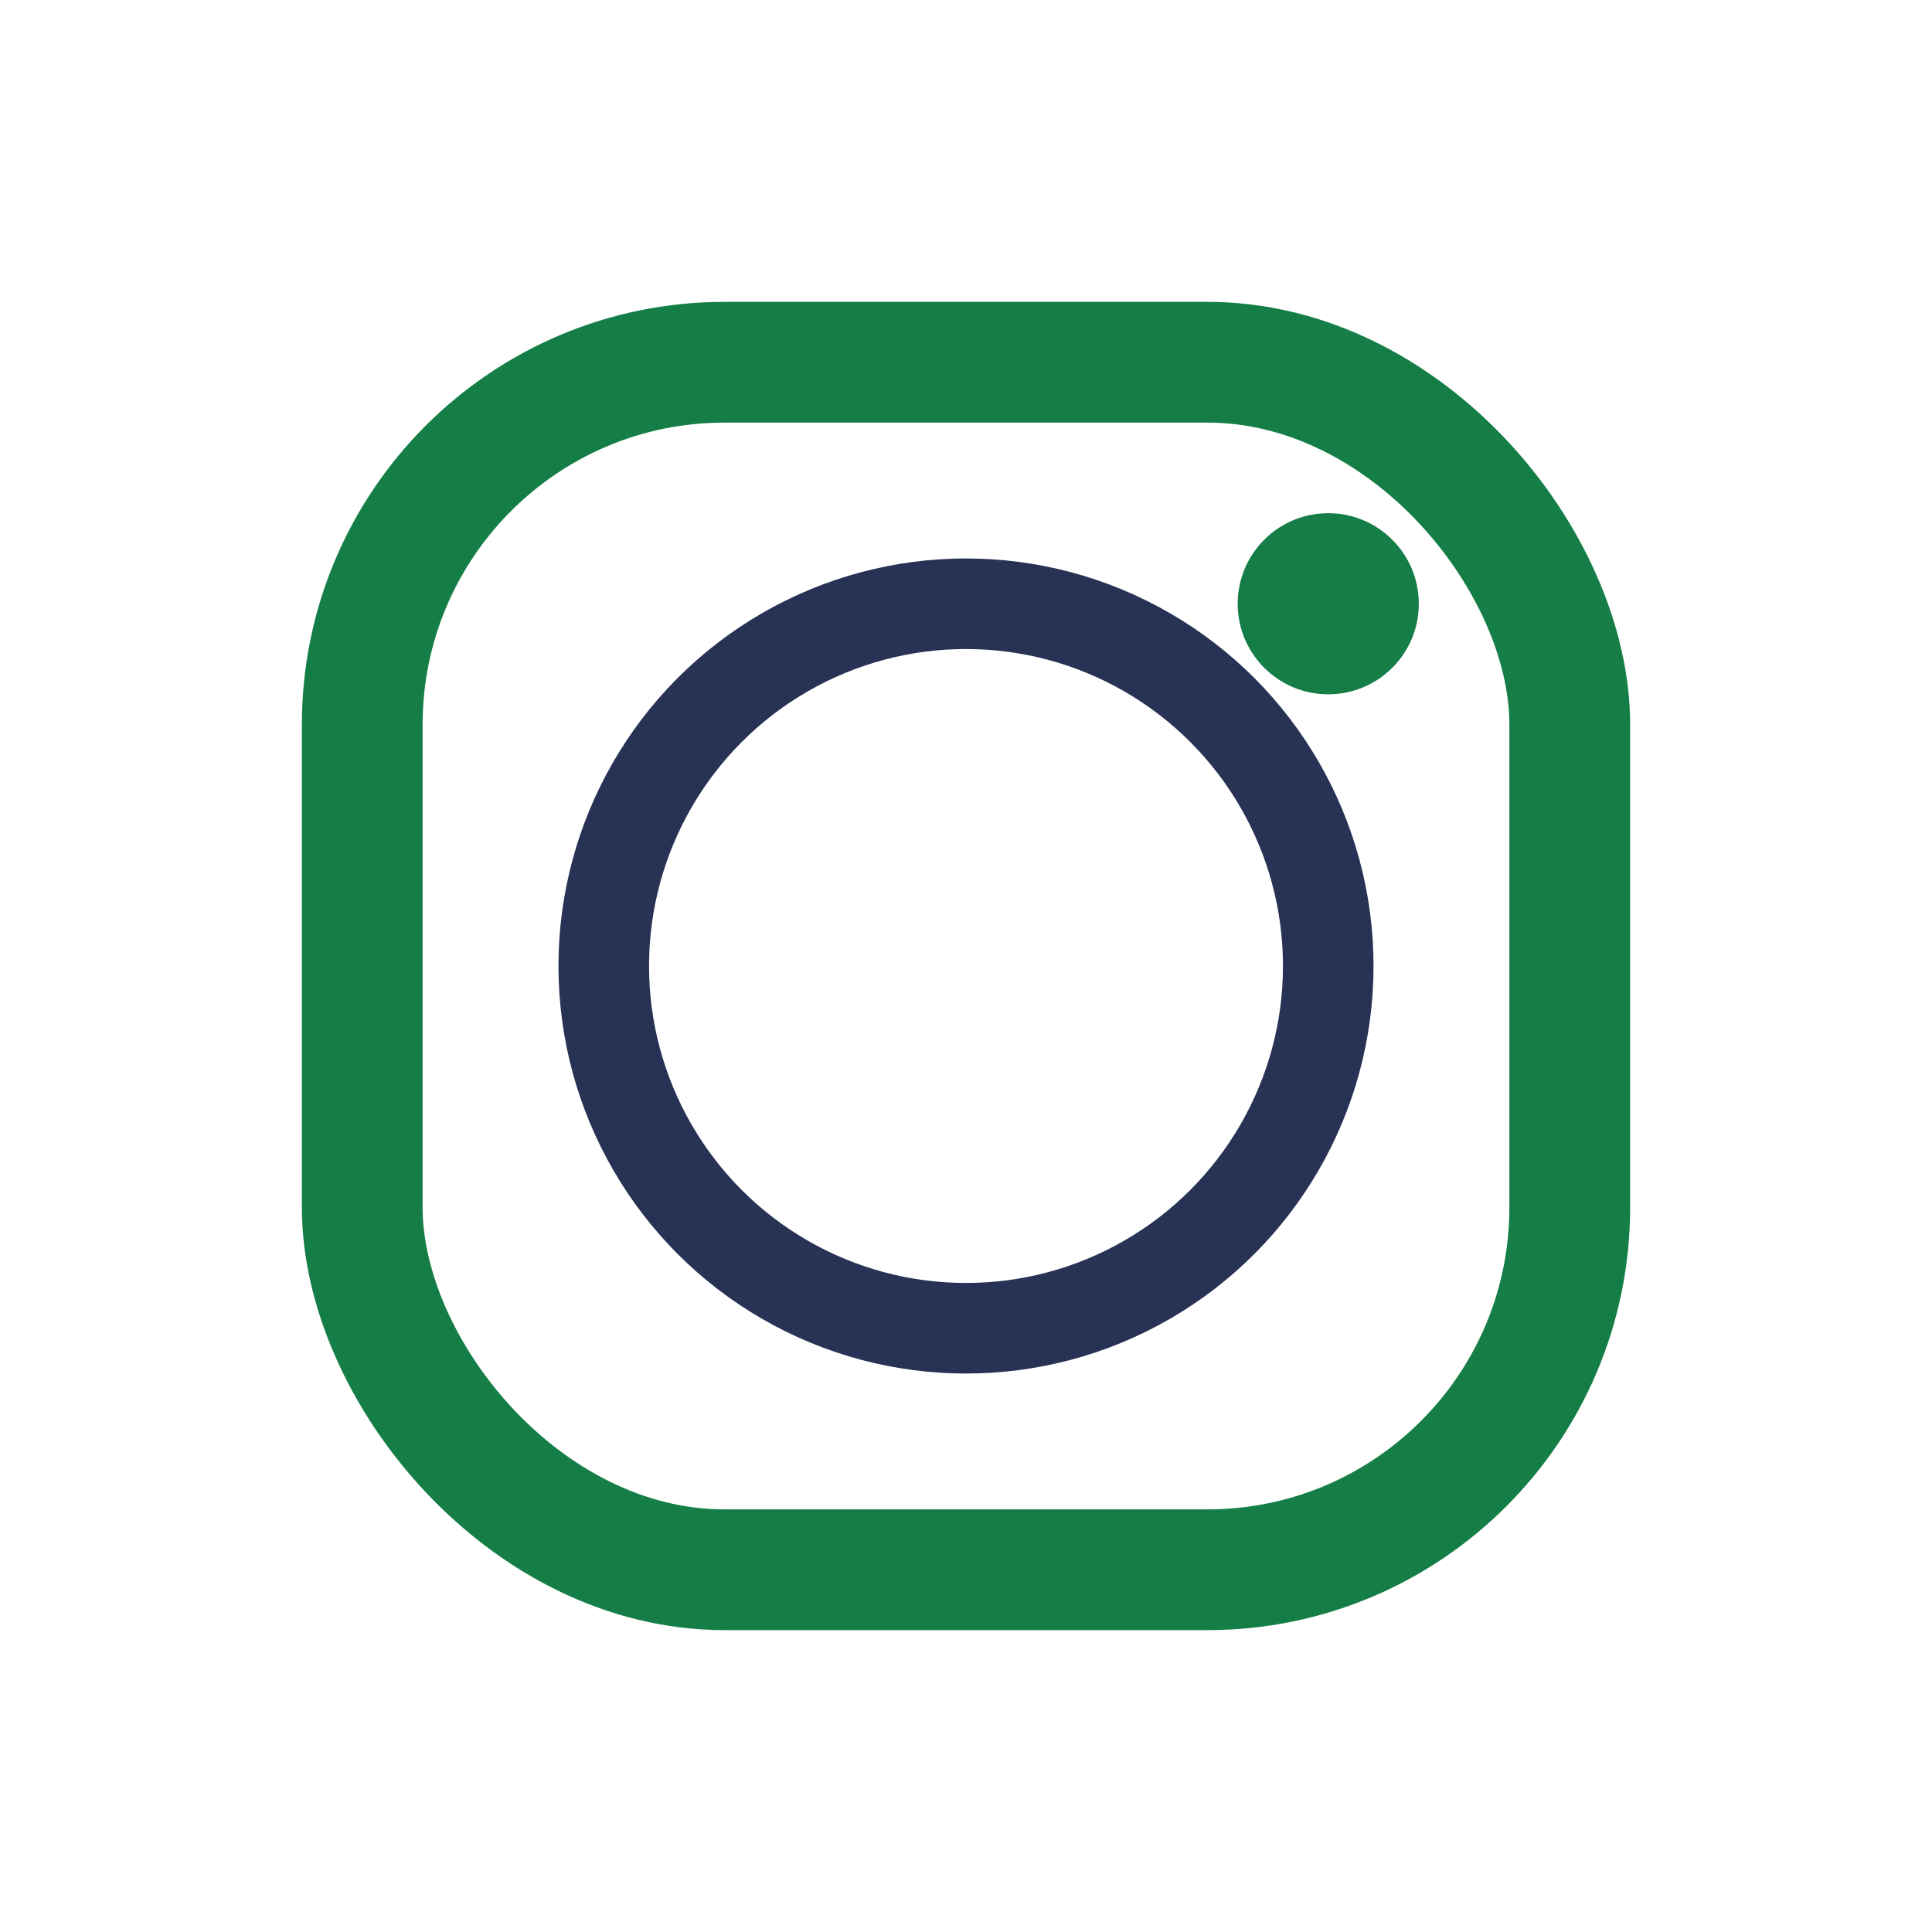 <?xml version="1.0" encoding="UTF-8"?>
<svg xmlns="http://www.w3.org/2000/svg" width="32" height="32" viewBox="0 0 32 32"><rect x="6" y="6" width="20" height="20" rx="6" fill="none" stroke="#157E46" stroke-width="2"/><circle cx="16" cy="16" r="6" fill="none" stroke="#273254" stroke-width="1.5"/><circle cx="22" cy="10" r="1.5" fill="#157E46"/></svg>